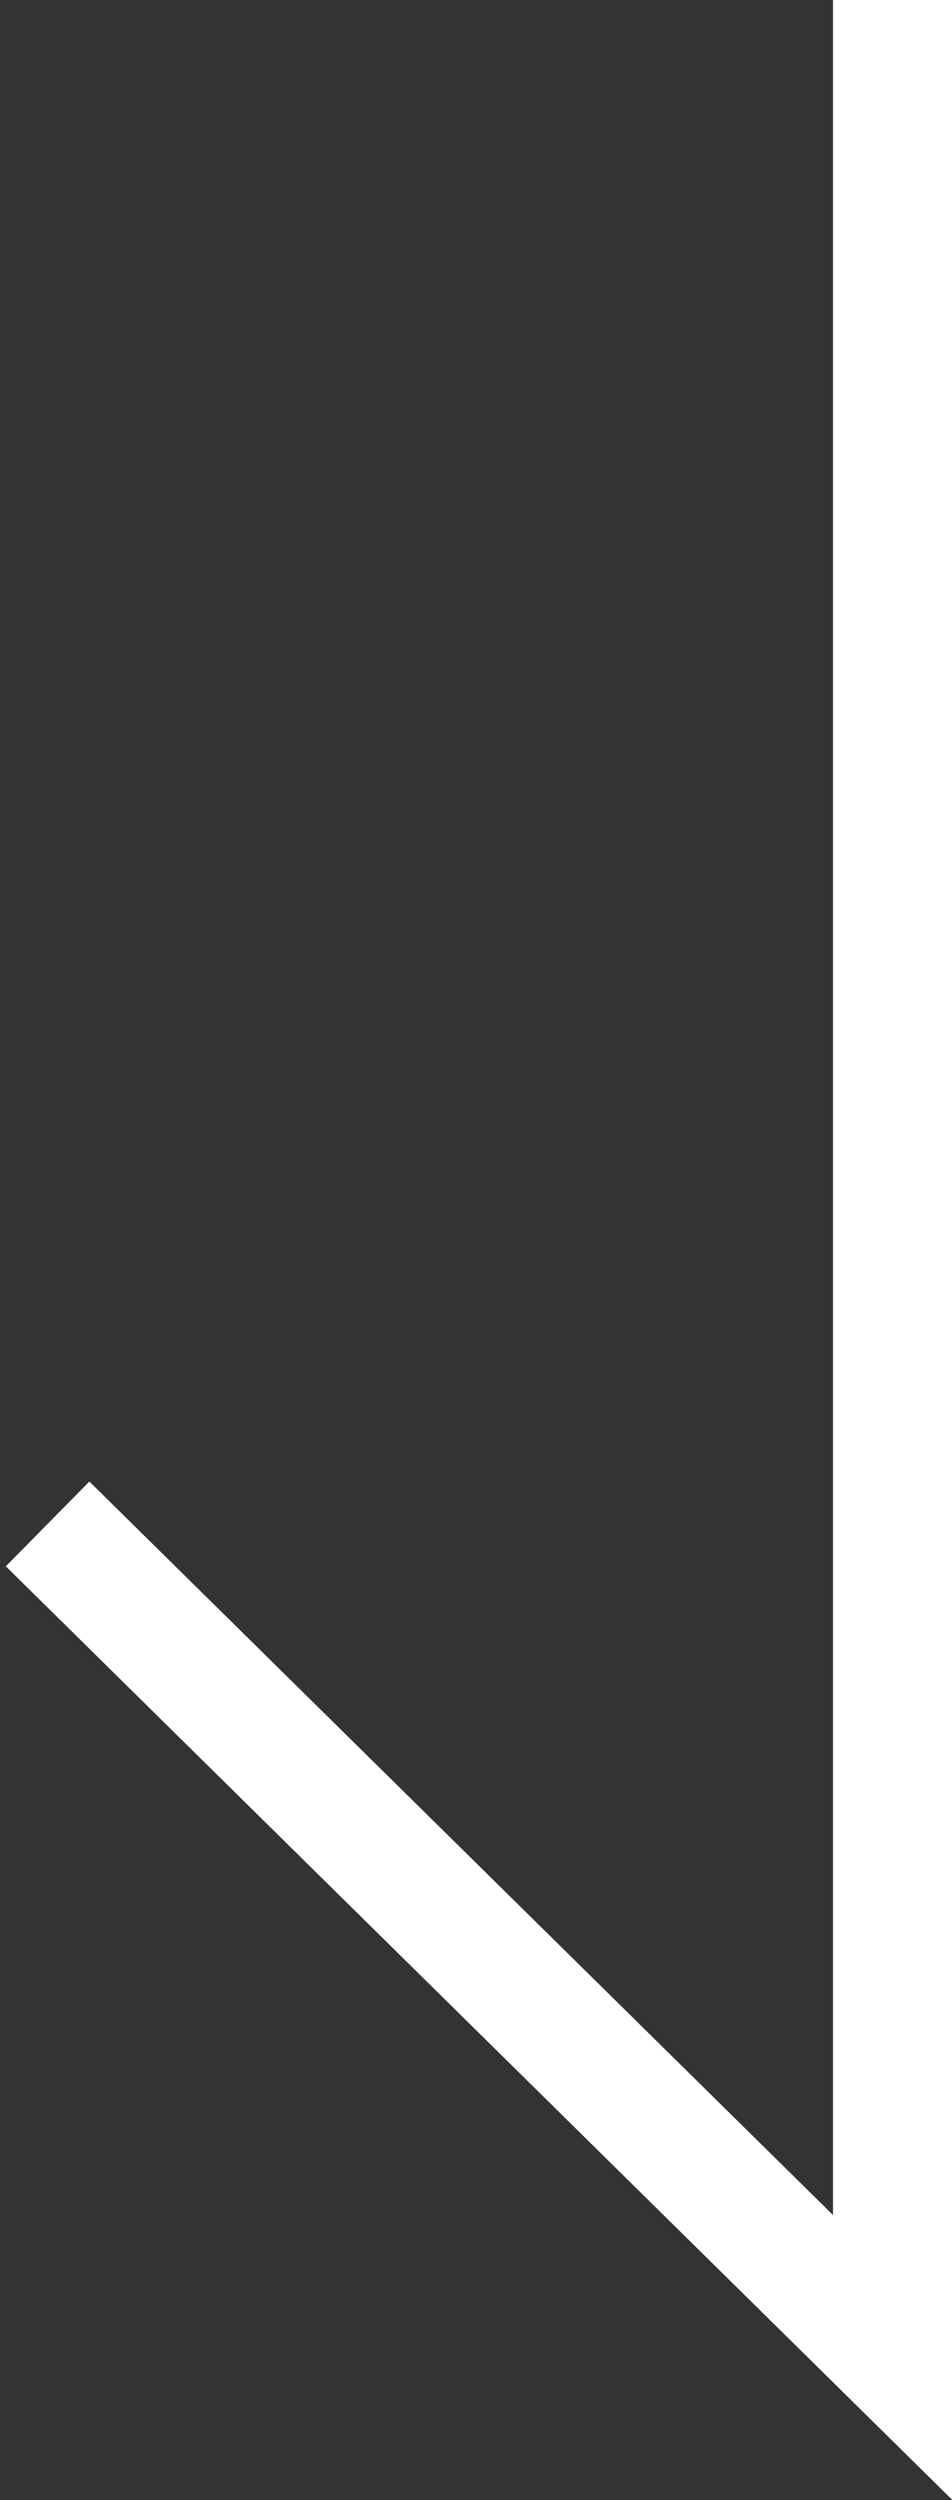 <?xml version="1.0" encoding="utf-8"?>
<!-- Generator: Adobe Illustrator 24.3.0, SVG Export Plug-In . SVG Version: 6.00 Build 0)  -->
<svg version="1.1" id="レイヤー_1" xmlns="http://www.w3.org/2000/svg" xmlns:xlink="http://www.w3.org/1999/xlink" x="0px"
	 y="0px" viewBox="0 0 8 21" style="enable-background:new 0 0 8 21;" xml:space="preserve">
<rect x="0" y="0" width="8" height="21" fill="#333333" stroke="none"/>
<style type="text/css">
	.st0{fill:none;stroke:#FFFFFF;stroke-width:1;stroke-miterlimit:10;}
	.st1{fill:none;}
</style>
<polyline class="st0" points="0.4,12.8 7.5,19.8 7.5,0 "/>
<rect class="st1" width="8" height="21"/>
</svg>

